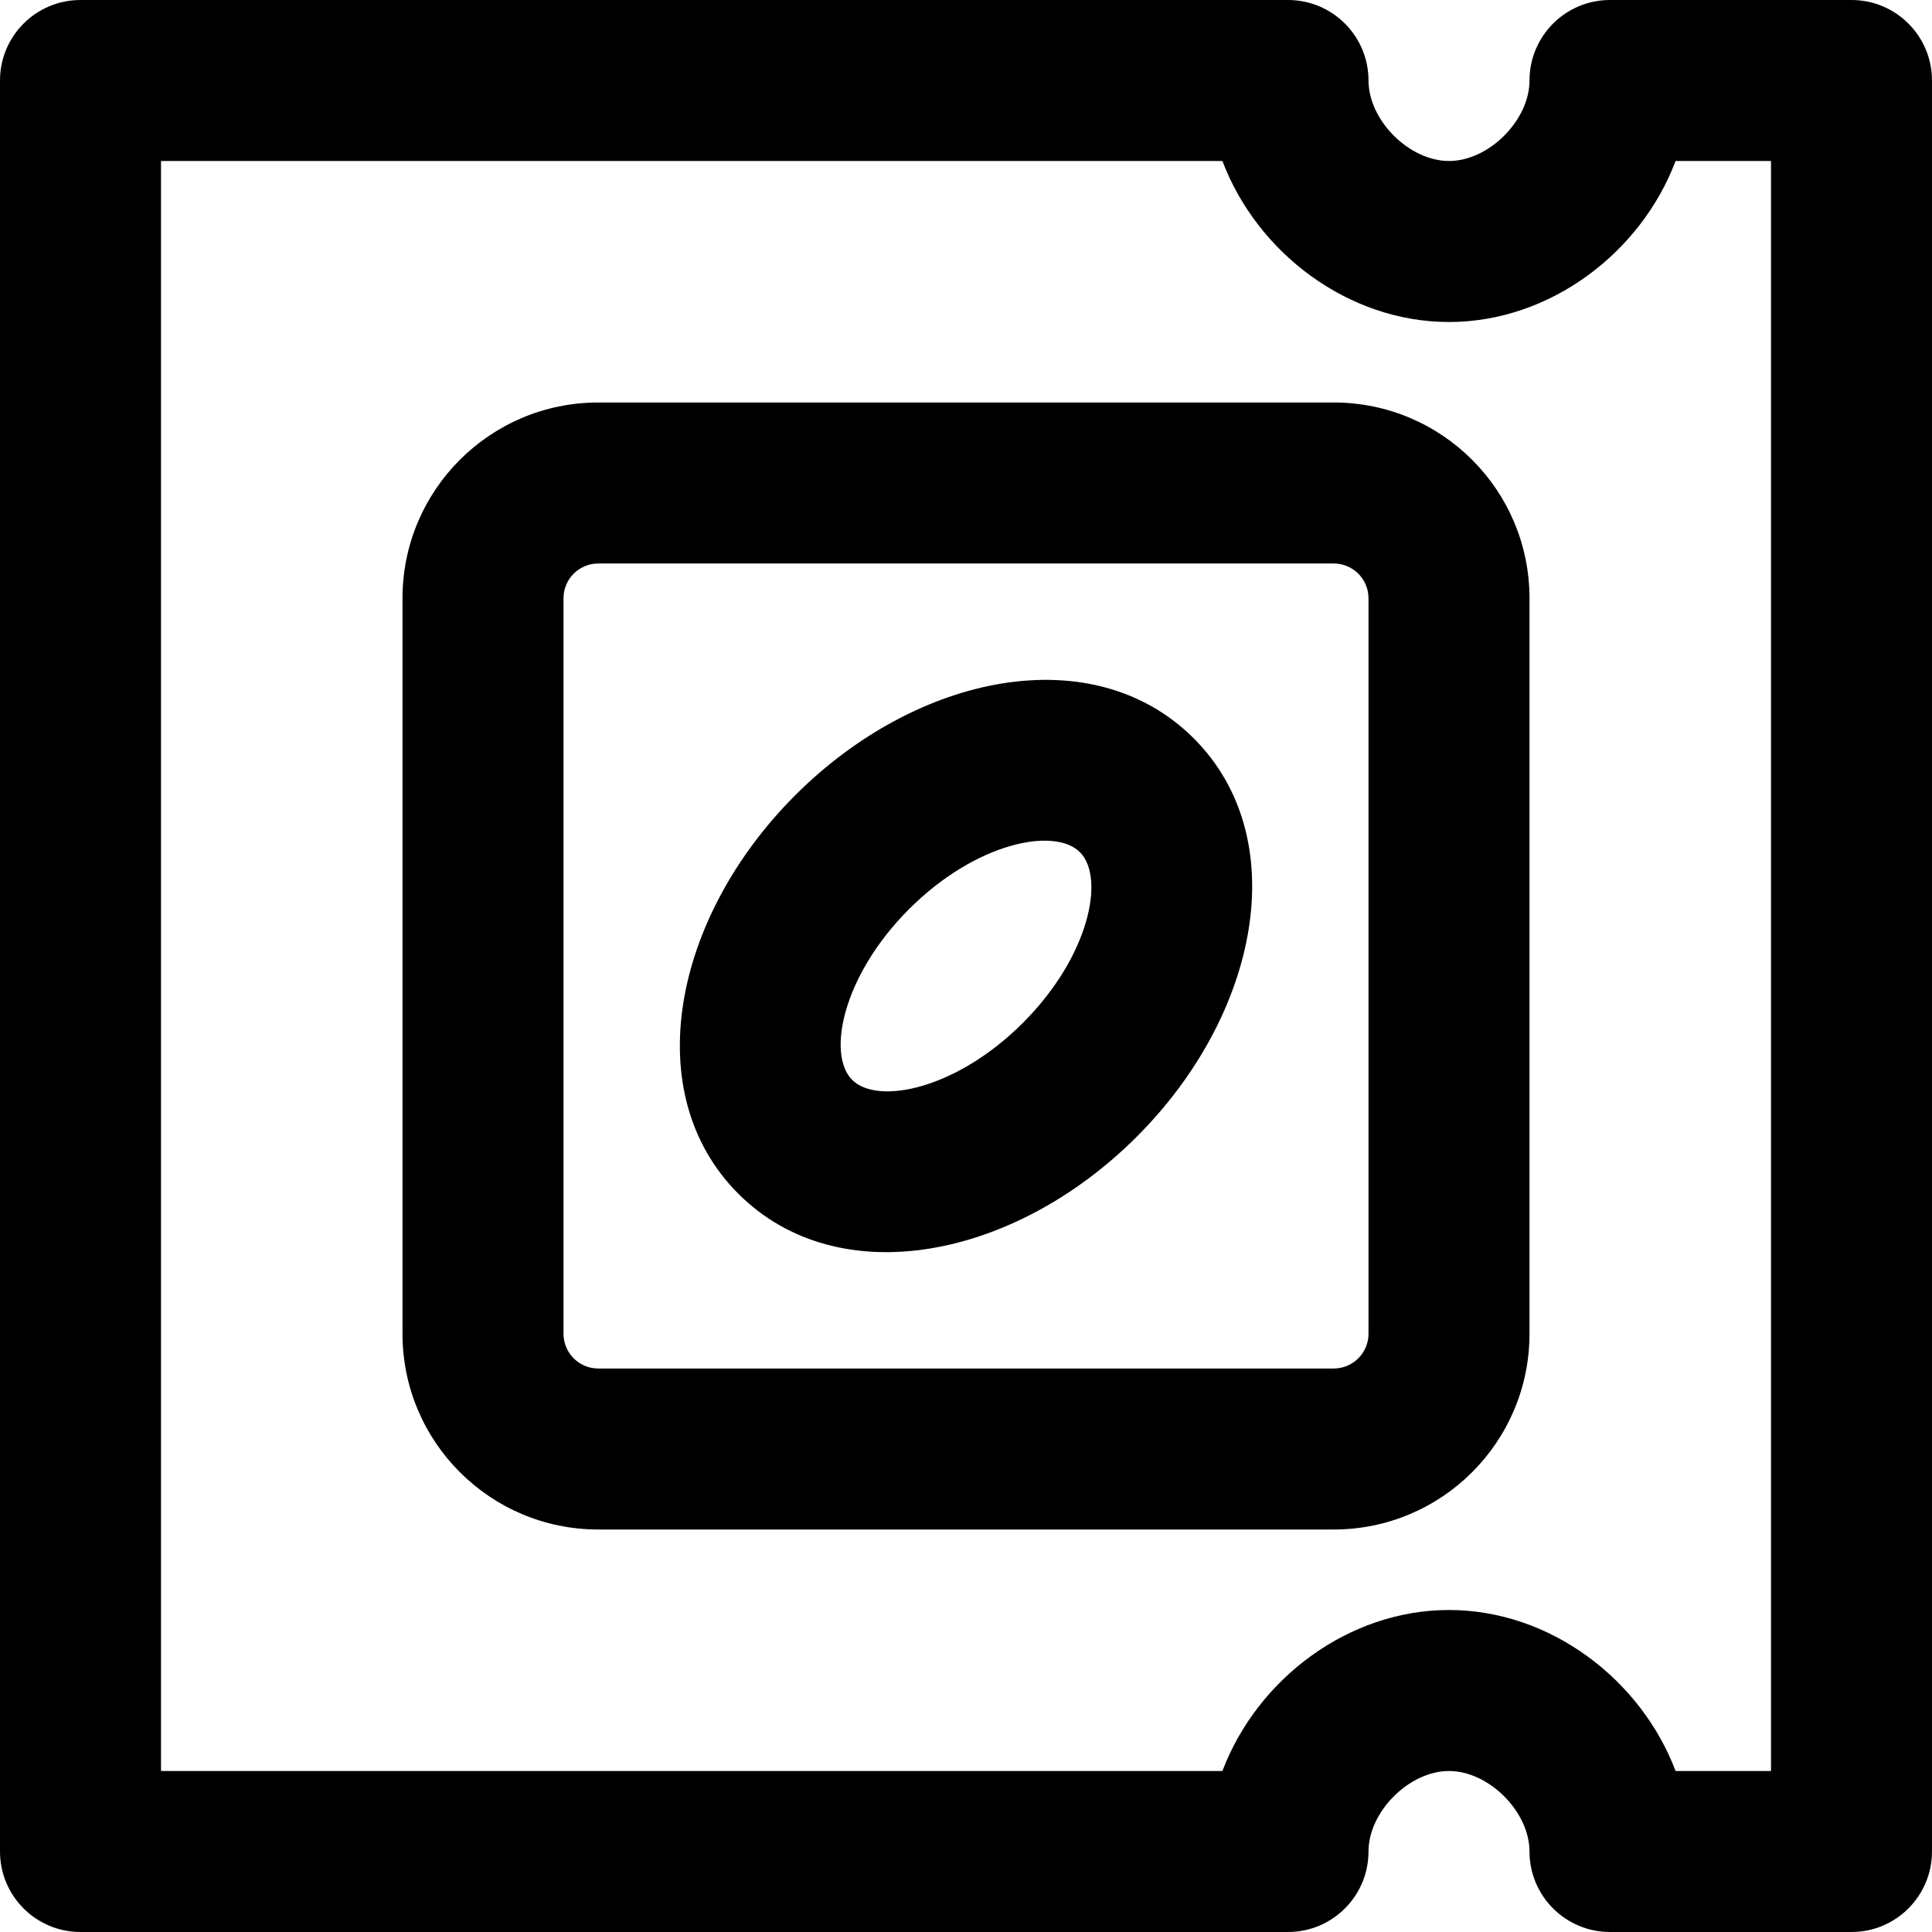 <?xml version="1.0" encoding="iso-8859-1"?>
<!-- Uploaded to: SVG Repo, www.svgrepo.com, Generator: SVG Repo Mixer Tools -->
<svg fill="#000000" height="800px" width="800px" version="1.1" id="Layer_1" xmlns="http://www.w3.org/2000/svg" xmlns:xlink="http://www.w3.org/1999/xlink" 
	 viewBox="0 0 512 512" xml:space="preserve">
<g>
	<g>
		<g>
			<path d="M490.667,0h-64c-11.782,0-21.333,9.551-21.333,21.333c0,10.554-10.779,21.333-21.333,21.333
				c-10.554,0-21.333-10.779-21.333-21.333C362.667,9.551,353.115,0,341.333,0h-320C9.551,0,0,9.551,0,21.333v469.333
				C0,502.449,9.551,512,21.333,512h320c11.782,0,21.333-9.551,21.333-21.333c0-10.554,10.779-21.333,21.333-21.333
				c10.554,0,21.333,10.779,21.333,21.333c0,11.782,9.551,21.333,21.333,21.333h64c11.782,0,21.333-9.551,21.333-21.333V21.333
				C512,9.551,502.449,0,490.667,0z M469.333,469.333h-25.286c-9.204-24.338-33.326-42.667-60.047-42.667
				s-50.843,18.329-60.047,42.667H42.667V42.667h281.286c9.204,24.338,33.326,42.667,60.047,42.667s50.843-18.329,60.047-42.667
				h25.286V469.333z"/>
			<path d="M353.451,106.667H158.549c-28.657,0-51.883,23.226-51.883,51.883v194.901c0,28.657,23.226,51.883,51.883,51.883h194.901
				c28.657,0,51.883-23.226,51.883-51.883V158.549C405.333,129.893,382.107,106.667,353.451,106.667z M362.667,353.451
				c0,5.093-4.123,9.216-9.216,9.216H158.549c-5.093,0-9.216-4.123-9.216-9.216V158.549c0-5.093,4.123-9.216,9.216-9.216h194.901
				c5.093,0,9.216,4.123,9.216,9.216V353.451z"/>
			<path d="M210.745,210.745c-32.345,32.345-41.667,78.986-15.092,105.595c26.601,26.601,73.273,17.254,105.599-15.101
				c32.341-32.314,41.689-78.986,15.098-105.577C289.731,169.078,243.09,178.401,210.745,210.745z M271.083,271.07
				c-17.648,17.663-38.518,21.843-45.25,15.11c-6.742-6.75-2.572-27.61,15.083-45.265s38.514-21.824,45.274-15.073
				C292.912,232.565,288.733,253.435,271.083,271.07z"/>
		</g>
	</g>
</g>
</svg>